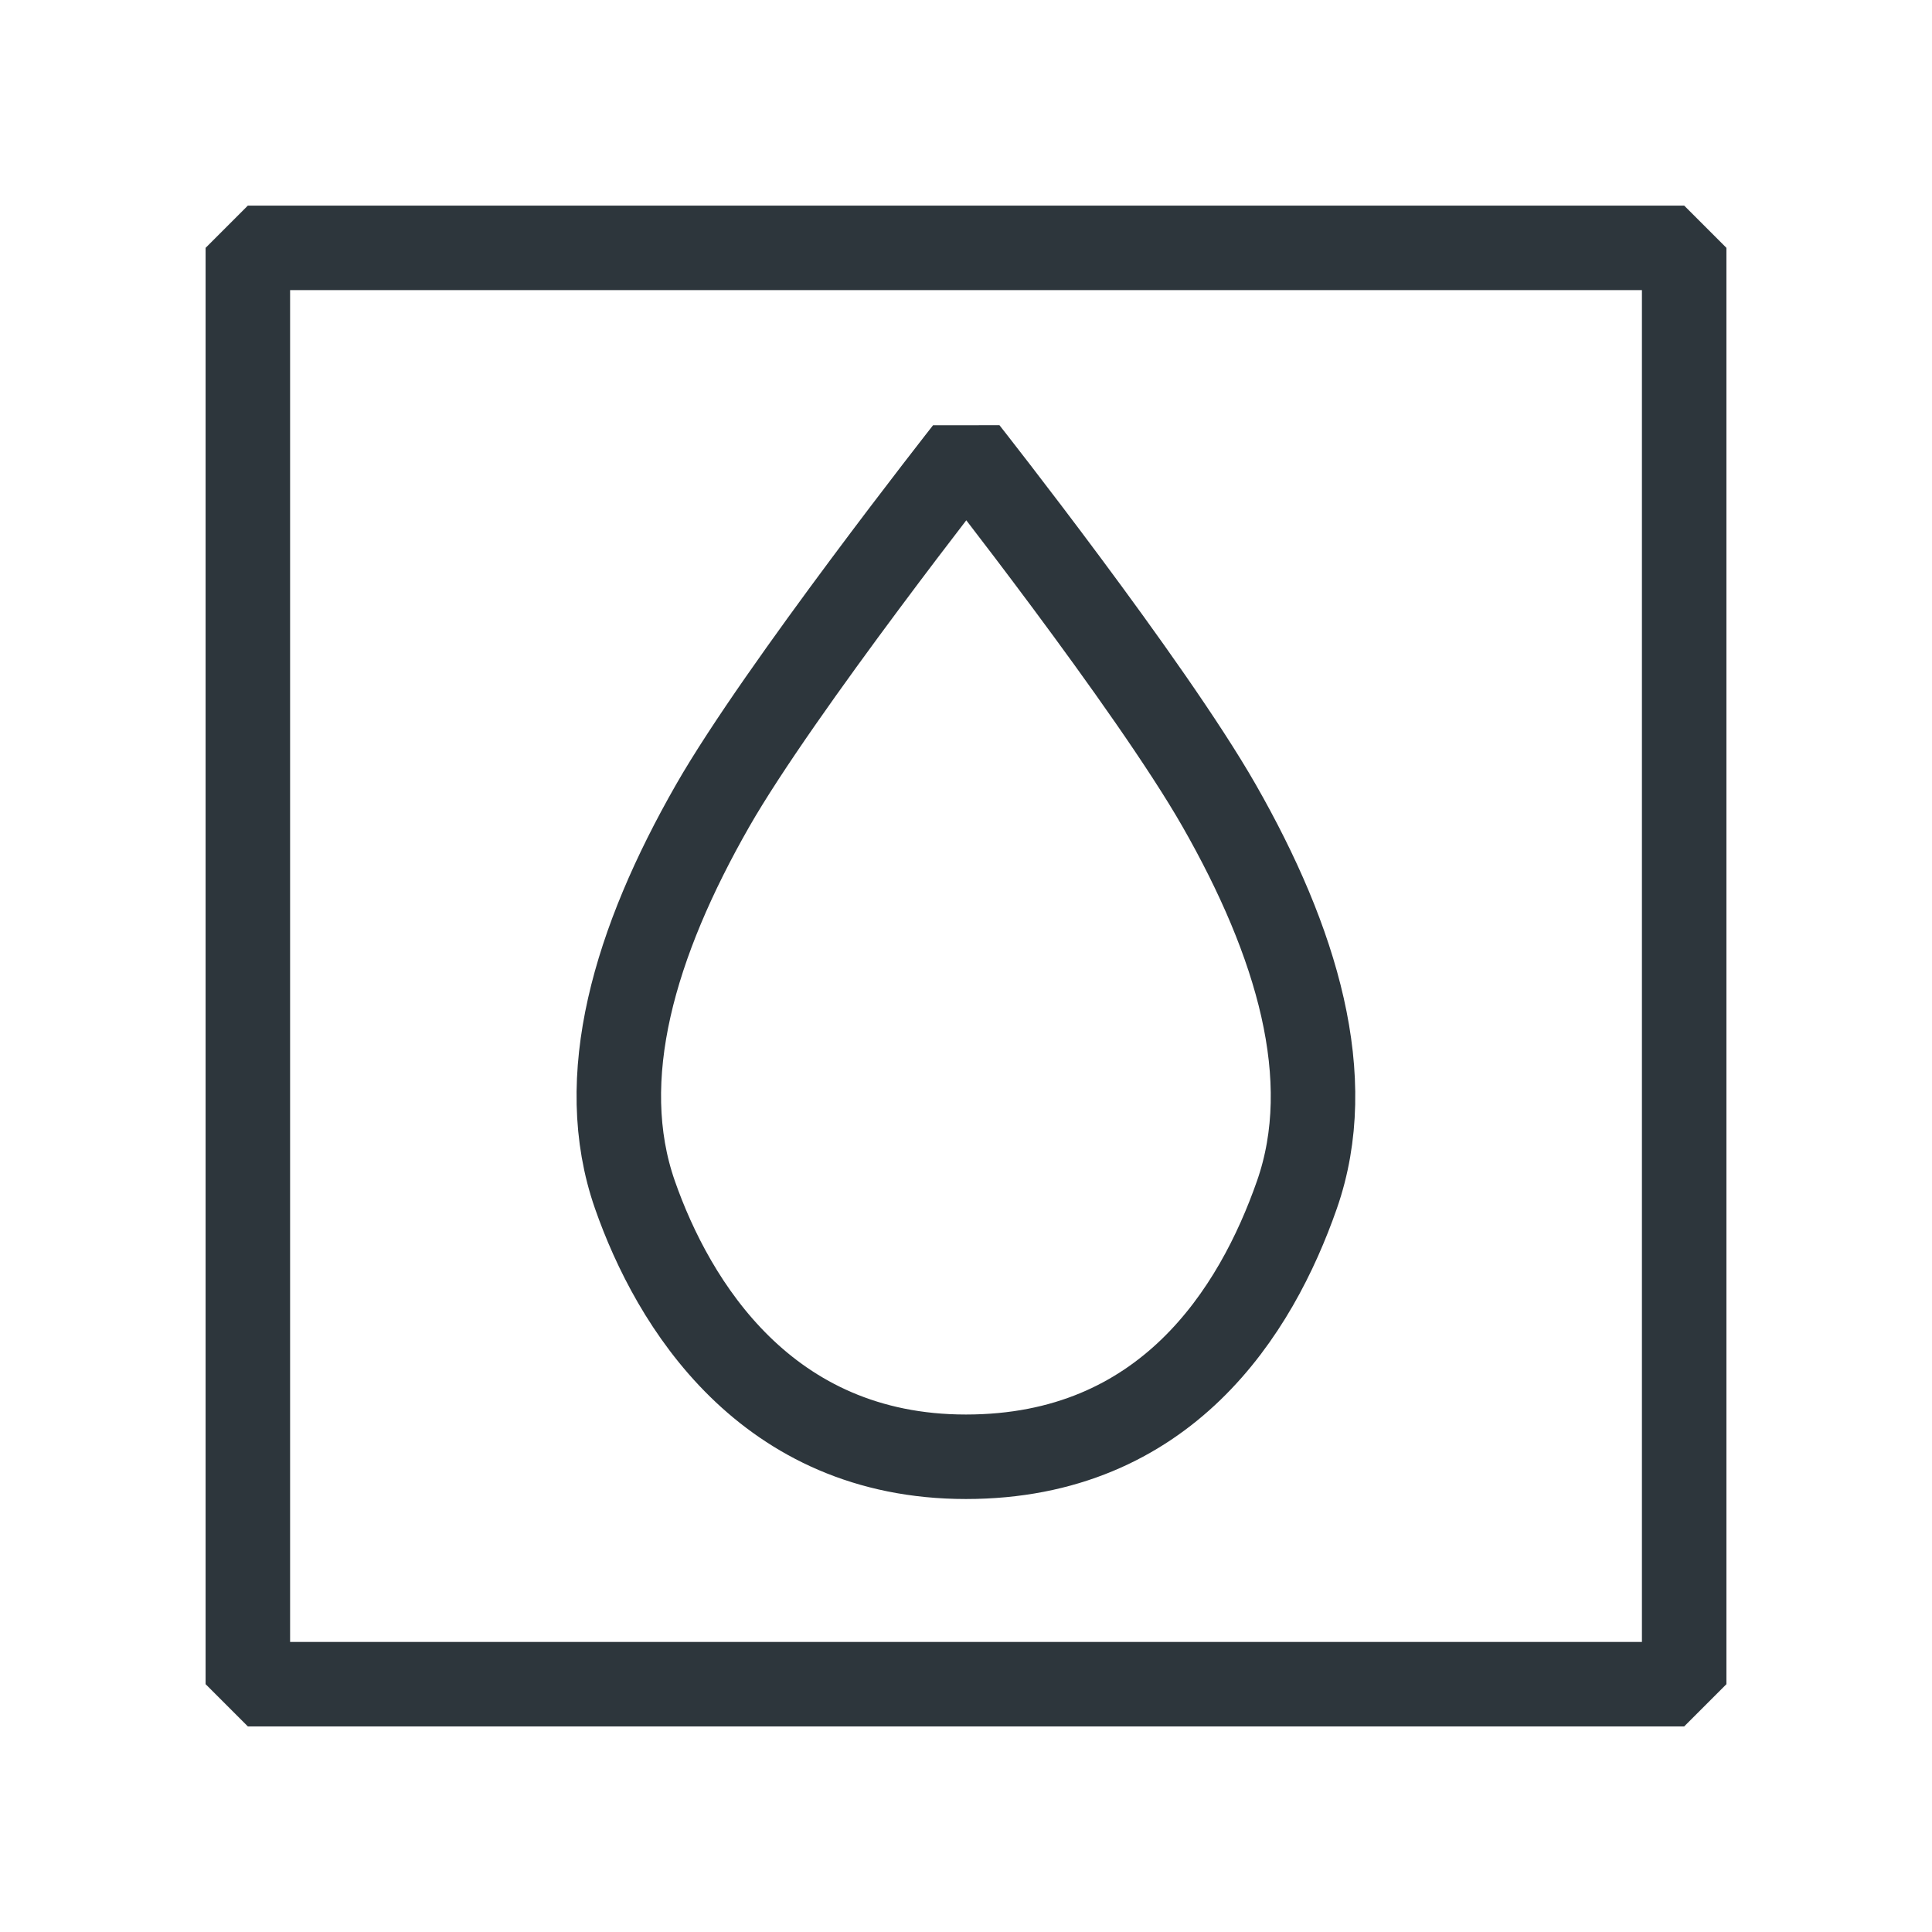 <svg width="98" height="98" viewBox="0 0 98 98" fill="none" xmlns="http://www.w3.org/2000/svg">
<rect x="12.572" y="12.572" width="72.857" height="72.857" stroke="#2D363C" stroke-width="4.286" stroke-linejoin="bevel"/>
<path d="M61.842 40.866C65.787 47.773 67.857 54.677 65.787 60.6C63.717 66.523 59.135 73.894 48.996 73.894C38.858 73.894 34.138 66.134 32.205 60.6C30.136 54.677 32.2 47.773 36.148 40.868C39.523 34.966 49.014 22.895 49.014 22.895C49.014 22.895 58.332 34.721 61.842 40.866Z" stroke="#2D363C" stroke-width="4.286" stroke-linejoin="bevel"/>
</svg>
